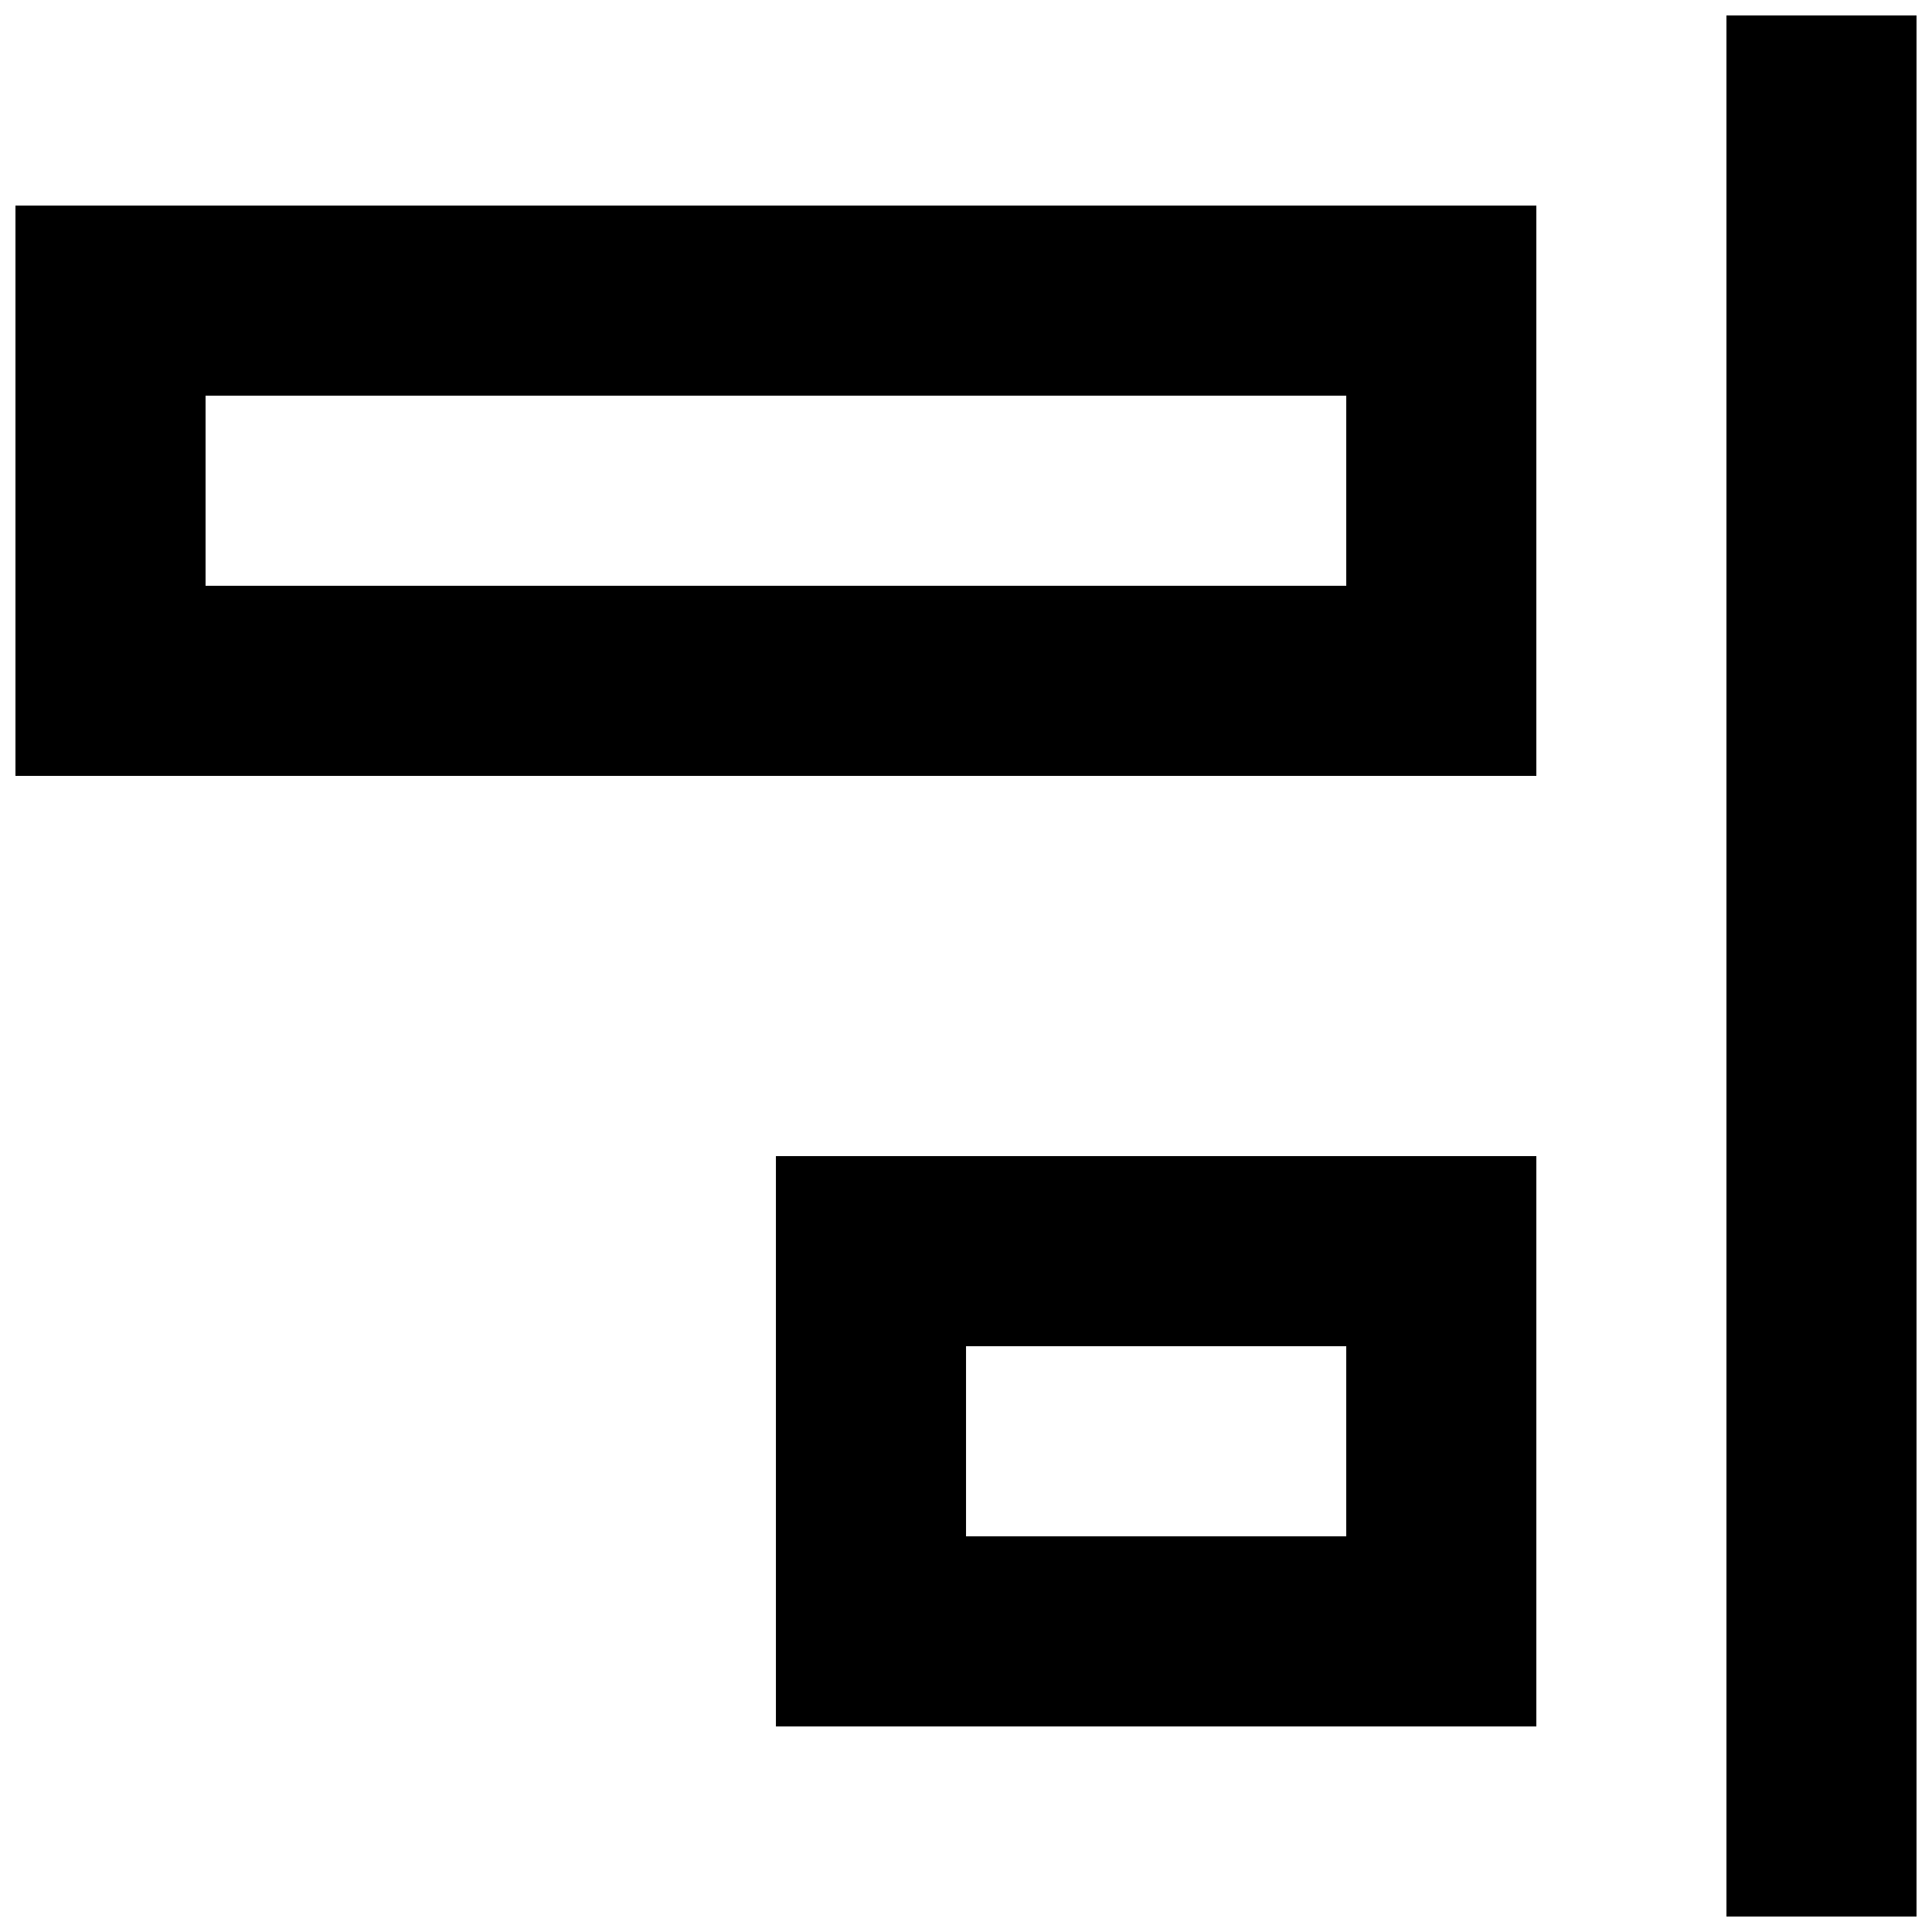 <?xml version="1.0" encoding="UTF-8"?>
<!-- Uploaded to: ICON Repo, www.svgrepo.com, Generator: ICON Repo Mixer Tools -->
<svg width="800px" height="800px" version="1.1" viewBox="144 144 512 512" xmlns="http://www.w3.org/2000/svg">
 <defs>
  <clipPath id="a">
   <path d="m148.09 148.09h503.81v503.81h-503.81z"/>
  </clipPath>
 </defs>
 <g clip-path="url(#a)">
  <path d="m198.48 299.24h302.29v-50.383h-302.29zm-50.383 50.379v-151.14h403.05v151.14zm251.91 201.52h100.76v-50.379h-100.76zm100.76-100.76h50.379v151.14h-201.52v-151.14zm100.76 201.52h50.379v-503.81h-50.379z" fill-rule="evenodd"/>
 </g>
</svg>